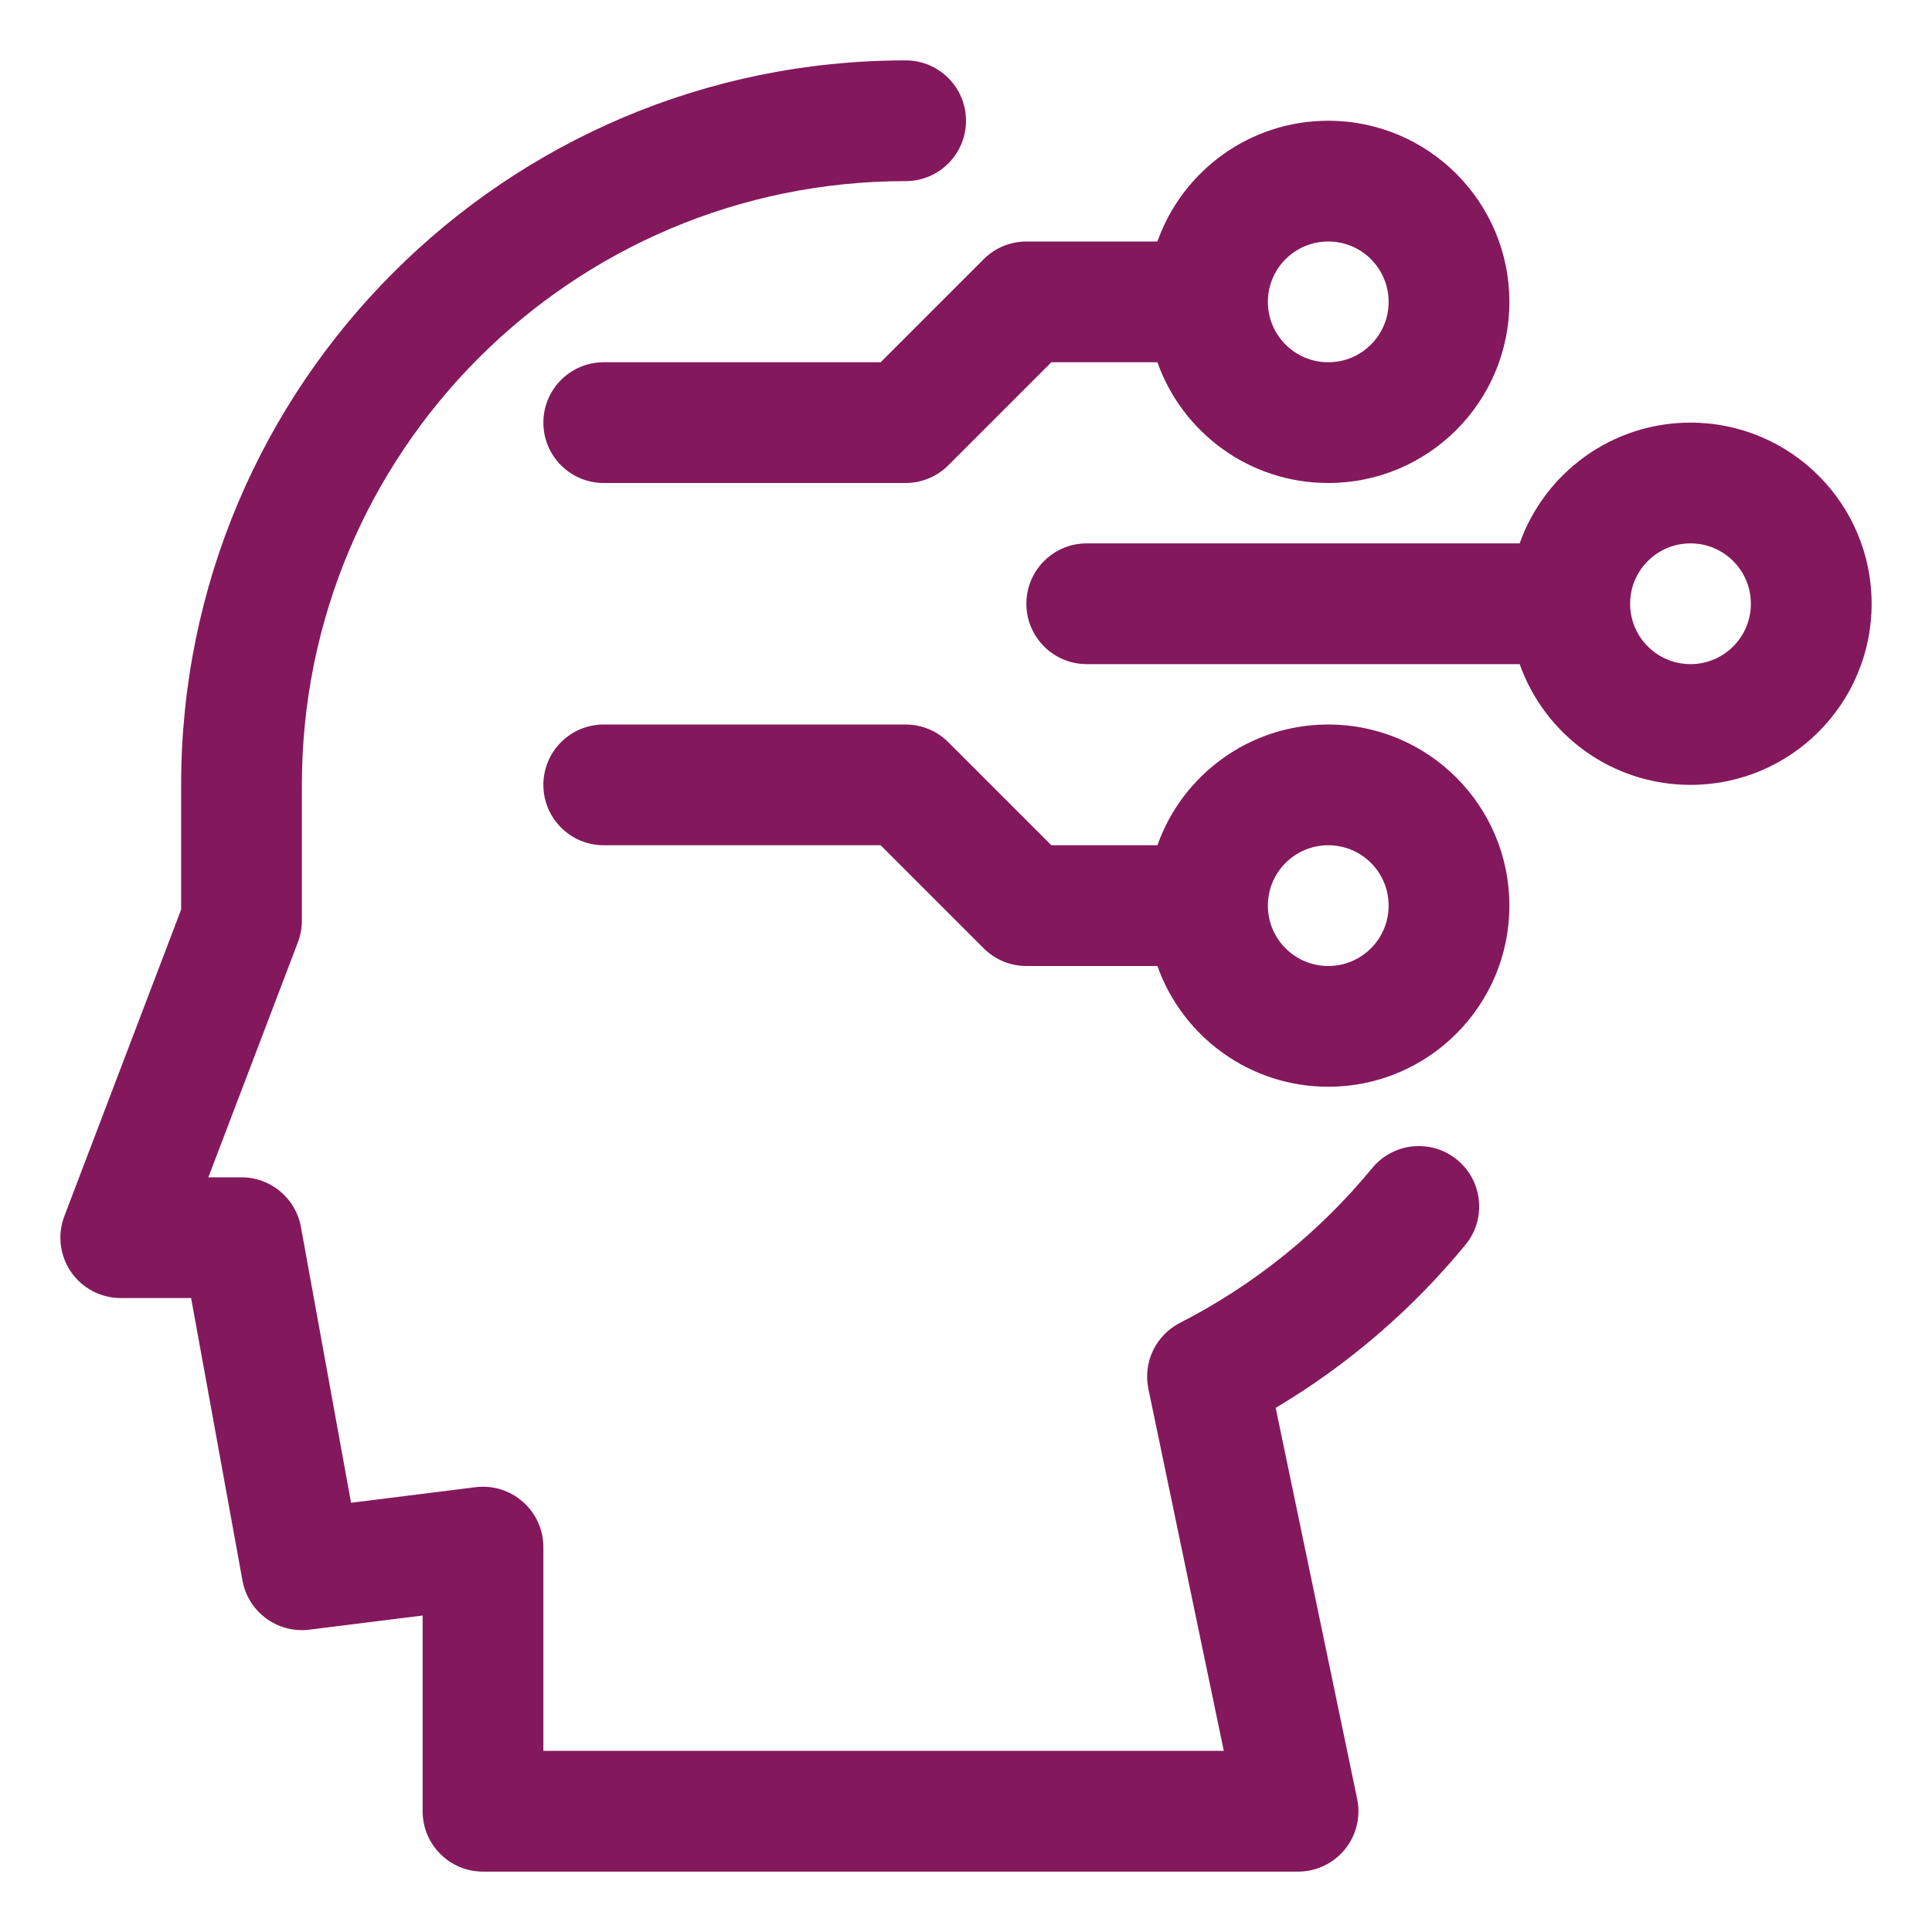 <svg width="64" height="64" viewBox="0 0 64 64" fill="none" xmlns="http://www.w3.org/2000/svg">
<path d="M32 4C32 2.895 31.105 2 30 2C16.745 2 6 12.745 6 26V30.132L2.131 40.288C1.897 40.903 1.98 41.593 2.353 42.135C2.726 42.676 3.342 43 4 43H6.331L8.032 52.358C8.222 53.402 9.195 54.116 10.248 53.985L14 53.516V60C14 61.105 14.895 62 16 62H43C43.602 62 44.172 61.729 44.552 61.262C44.931 60.795 45.081 60.181 44.958 59.592L42.259 46.637C44.656 45.21 46.783 43.378 48.545 41.236C49.246 40.382 49.123 39.122 48.27 38.42C47.417 37.719 46.157 37.842 45.455 38.695C43.715 40.811 41.549 42.563 39.09 43.82C38.287 44.231 37.858 45.127 38.042 46.009L40.54 58H18V51.25C18 50.676 17.754 50.13 17.323 49.751C16.893 49.371 16.321 49.194 15.752 49.265L11.629 49.781L9.968 40.642C9.795 39.691 8.966 39 8 39H6.902L9.869 31.212C9.955 30.985 10 30.743 10 30.5V26C10 14.954 18.954 6 30 6C31.105 6 32 5.105 32 4Z" fill="#84185D"/>
<path fill-rule="evenodd" clip-rule="evenodd" d="M36 22H50.341C51.165 24.33 53.388 26 56 26C59.314 26 62 23.314 62 20C62 16.686 59.314 14 56 14C53.388 14 51.165 15.67 50.341 18H36C34.895 18 34 18.895 34 20C34 21.105 34.895 22 36 22ZM56 18C54.895 18 54 18.895 54 20C54 21.105 54.895 22 56 22C57.105 22 58 21.105 58 20C58 18.895 57.105 18 56 18Z" fill="#84185D"/>
<path fill-rule="evenodd" clip-rule="evenodd" d="M38.341 12H34.828L31.414 15.414C31.039 15.789 30.53 16 30 16H20C18.895 16 18 15.105 18 14C18 12.895 18.895 12 20 12H29.172L32.586 8.586C32.961 8.211 33.469 8 34 8H38.341C39.165 5.67 41.388 4 44 4C47.314 4 50 6.686 50 10C50 13.314 47.314 16 44 16C41.388 16 39.165 14.33 38.341 12ZM42 10C42 8.895 42.895 8 44 8C45.105 8 46 8.895 46 10C46 11.105 45.105 12 44 12C42.895 12 42 11.105 42 10Z" fill="#84185D"/>
<path fill-rule="evenodd" clip-rule="evenodd" d="M38.341 32C39.165 34.33 41.388 36 44 36C47.314 36 50 33.314 50 30C50 26.686 47.314 24 44 24C41.388 24 39.165 25.67 38.341 28H34.828L31.414 24.586C31.039 24.211 30.53 24 30 24H20C18.895 24 18 24.895 18 26C18 27.105 18.895 28 20 28H29.172L32.586 31.414C32.961 31.789 33.469 32 34 32H38.341ZM44 32C42.895 32 42 31.105 42 30C42 28.895 42.895 28 44 28C45.105 28 46 28.895 46 30C46 31.105 45.105 32 44 32Z" fill="#84185D"/>
</svg>
